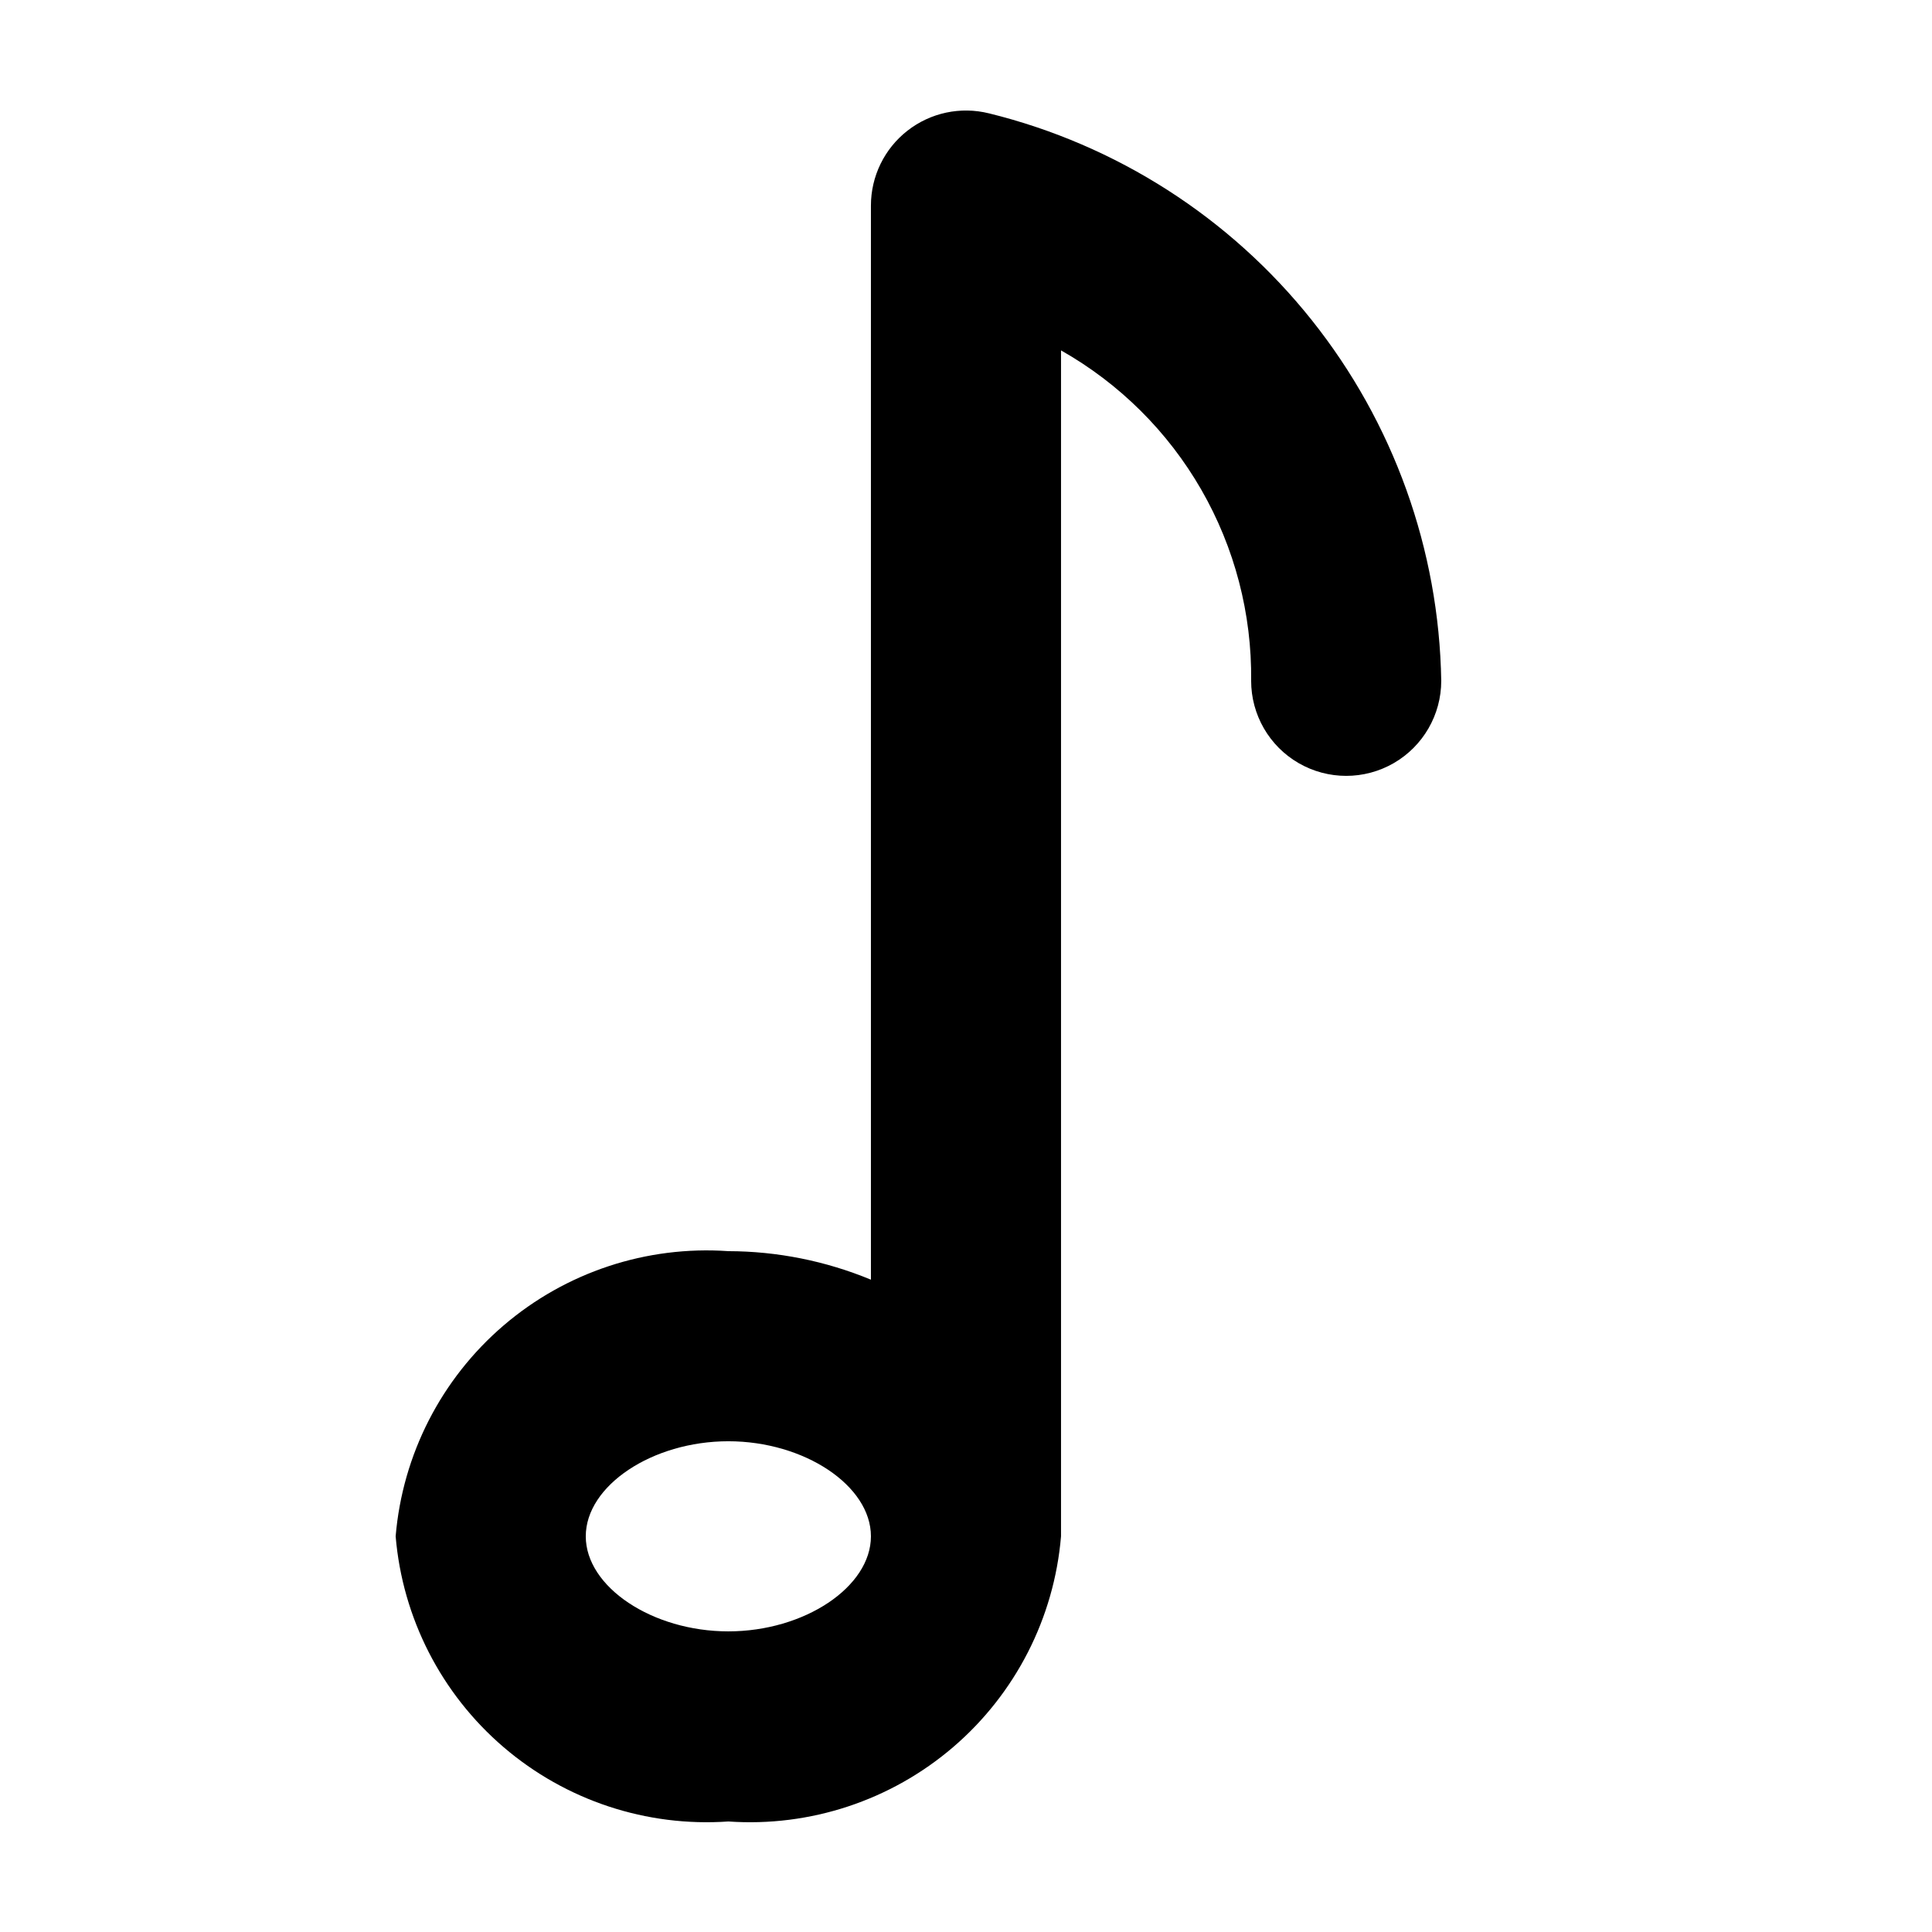 <?xml version="1.0" encoding="UTF-8"?>
<!-- Uploaded to: SVG Repo, www.svgrepo.com, Generator: SVG Repo Mixer Tools -->
<svg fill="#000000" width="800px" height="800px" version="1.1" viewBox="144 144 512 512" xmlns="http://www.w3.org/2000/svg">
 <path d="m406.09 174.04c-7.523-1.875-15.488-0.184-21.602 4.59-6.109 4.773-9.684 12.094-9.684 19.848v284.65c-11.98-4.965-24.82-7.531-37.785-7.559-21.68-1.512-43.082 5.566-59.578 19.707-16.5 14.145-26.77 34.211-28.59 55.863 1.82 21.656 12.09 41.723 28.59 55.863 16.496 14.141 37.898 21.223 59.578 19.707 21.676 1.516 43.078-5.566 59.578-19.707 16.496-14.141 26.766-34.207 28.586-55.863v-314.28c15.469 8.754 28.301 21.492 37.164 36.895 8.859 15.402 13.426 32.902 13.219 50.668 0 9 4.801 17.316 12.594 21.816 7.797 4.5 17.398 4.5 25.191 0s12.594-12.816 12.594-21.816c-0.574-34.781-12.645-68.395-34.324-95.598s-51.754-46.469-85.531-54.789zm-69.07 402.29c-20.152 0-37.785-11.766-37.785-25.191s17.633-25.191 37.785-25.191c20.152 0 37.785 11.766 37.785 25.191s-17.633 25.191-37.785 25.191z"/>
</svg>
